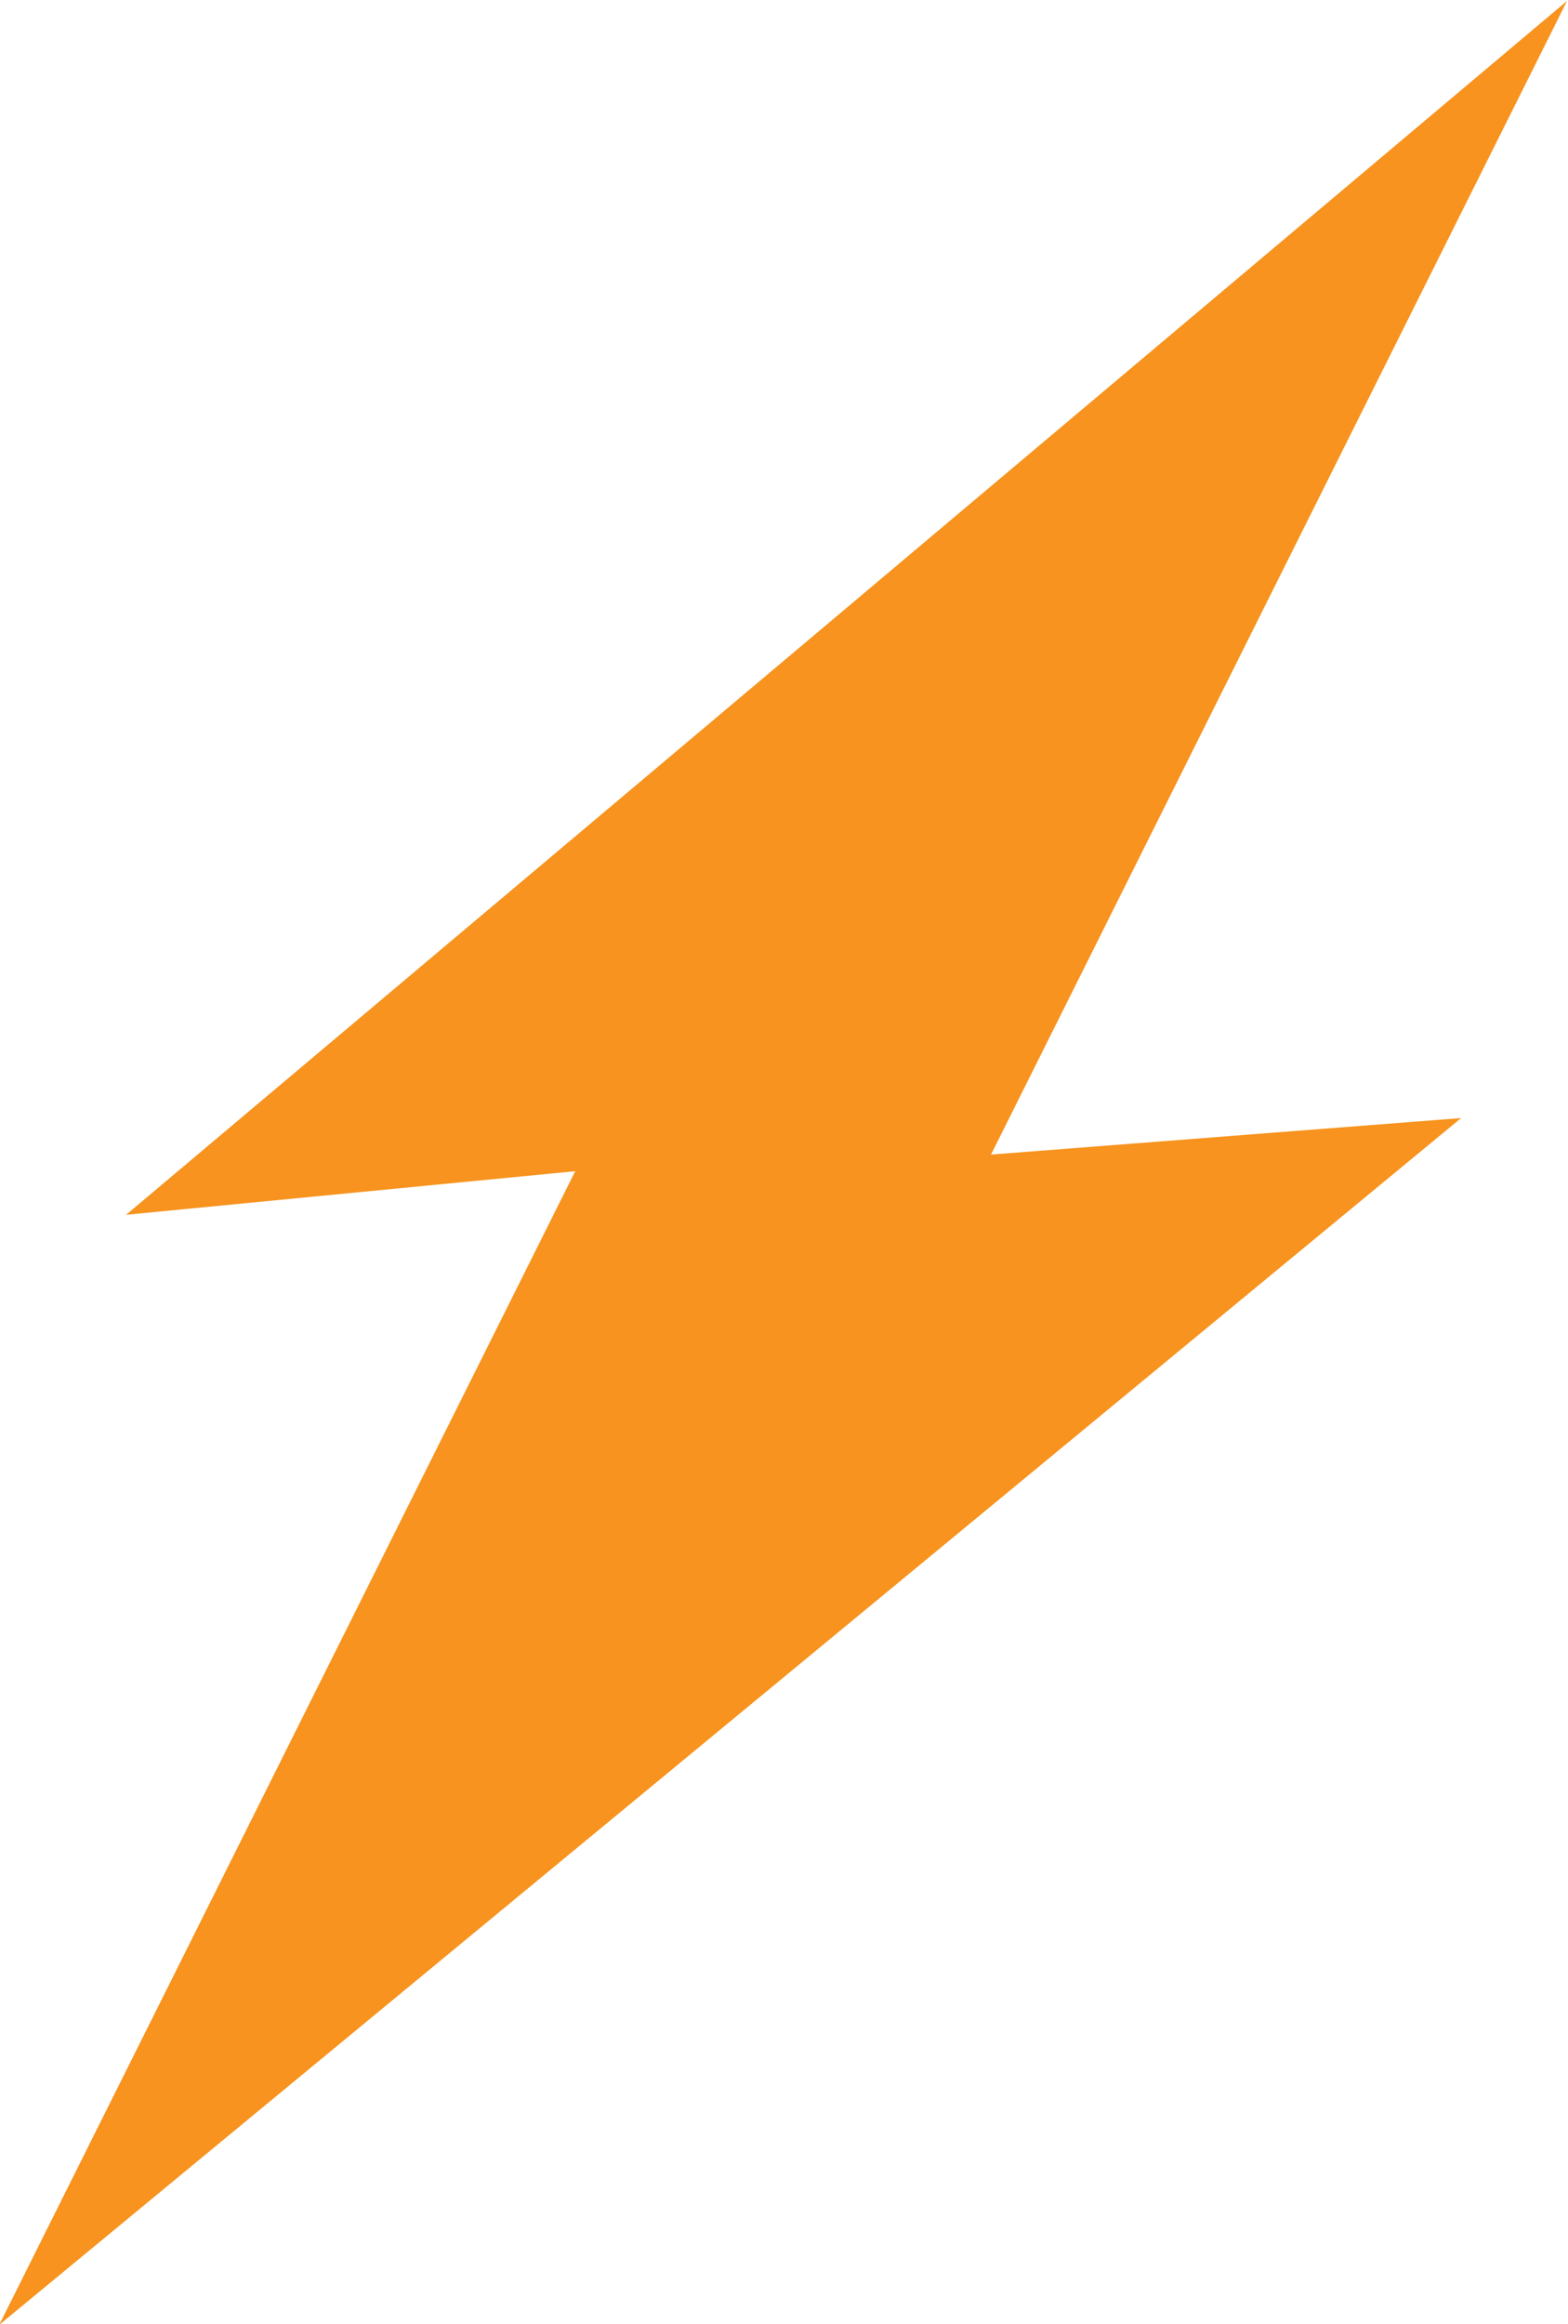<?xml version="1.0" encoding="UTF-8" standalone="no"?>
<!-- Created with Inkscape (http://www.inkscape.org/) -->

<svg
   version="1.1"
   id="svg2"
   width="304.565"
   height="451.219"
   viewBox="0 0 304.565 451.219"
   sodipodi:docname="favicon.svg"
   inkscape:version="1.2 (1:1.2.1+202207142221+cd75a1ee6d)"
   xmlns:inkscape="http://www.inkscape.org/namespaces/inkscape"
   xmlns:sodipodi="http://sodipodi.sourceforge.net/DTD/sodipodi-0.dtd"
   xmlns="http://www.w3.org/2000/svg"
   xmlns:svg="http://www.w3.org/2000/svg">
  <defs
     id="defs55" />
  <sodipodi:namedview
     id="namedview4"
     pagecolor="#ffffff"
     bordercolor="#666666"
     borderopacity="1"
     inkscape:showpageshadow="2"
     inkscape:pageopacity="0"
     inkscape:pagecheckerboard="true"
     inkscape:deskcolor="#d1d1d1"
     showgrid="false"
     inkscape:zoom="1.8306996"
     inkscape:cx="72.649822"
     inkscape:cy="230.23985"
     inkscape:window-width="1920"
     inkscape:window-height="1016"
     inkscape:window-x="1433"
     inkscape:window-y="2187"
     inkscape:window-maximized="1"
     inkscape:current-layer="g80">
    <inkscape:page
       x="0"
       y="0"
       id="page8"
       width="304.565"
       height="451.219" />
  </sodipodi:namedview>
  <g
     id="g10"
     inkscape:groupmode="layer"
     inkscape:label="Page 1"
     transform="matrix(1.333,0,0,-1.333,-514.072,967.124)">
    <g
       id="g2460">
      <g
         id="g80"
         transform="matrix(0.424,-1.582,1.582,0.424,518.075,557.346)"
         clip-path="url(#clipPath2045)">
        <path
           d="M 1.893,7.064 -83.944,83.128 -12.855,-68.646 -6.255,-29.048 79.583,-105.112 9.584,48.304 Z"
           style="fill:#f7931e;fill-opacity:1;fill-rule:nonzero;stroke:none"
           id="path82"
           sodipodi:nodetypes="ccccccc" />
      </g>
    </g>
  </g>
</svg>
